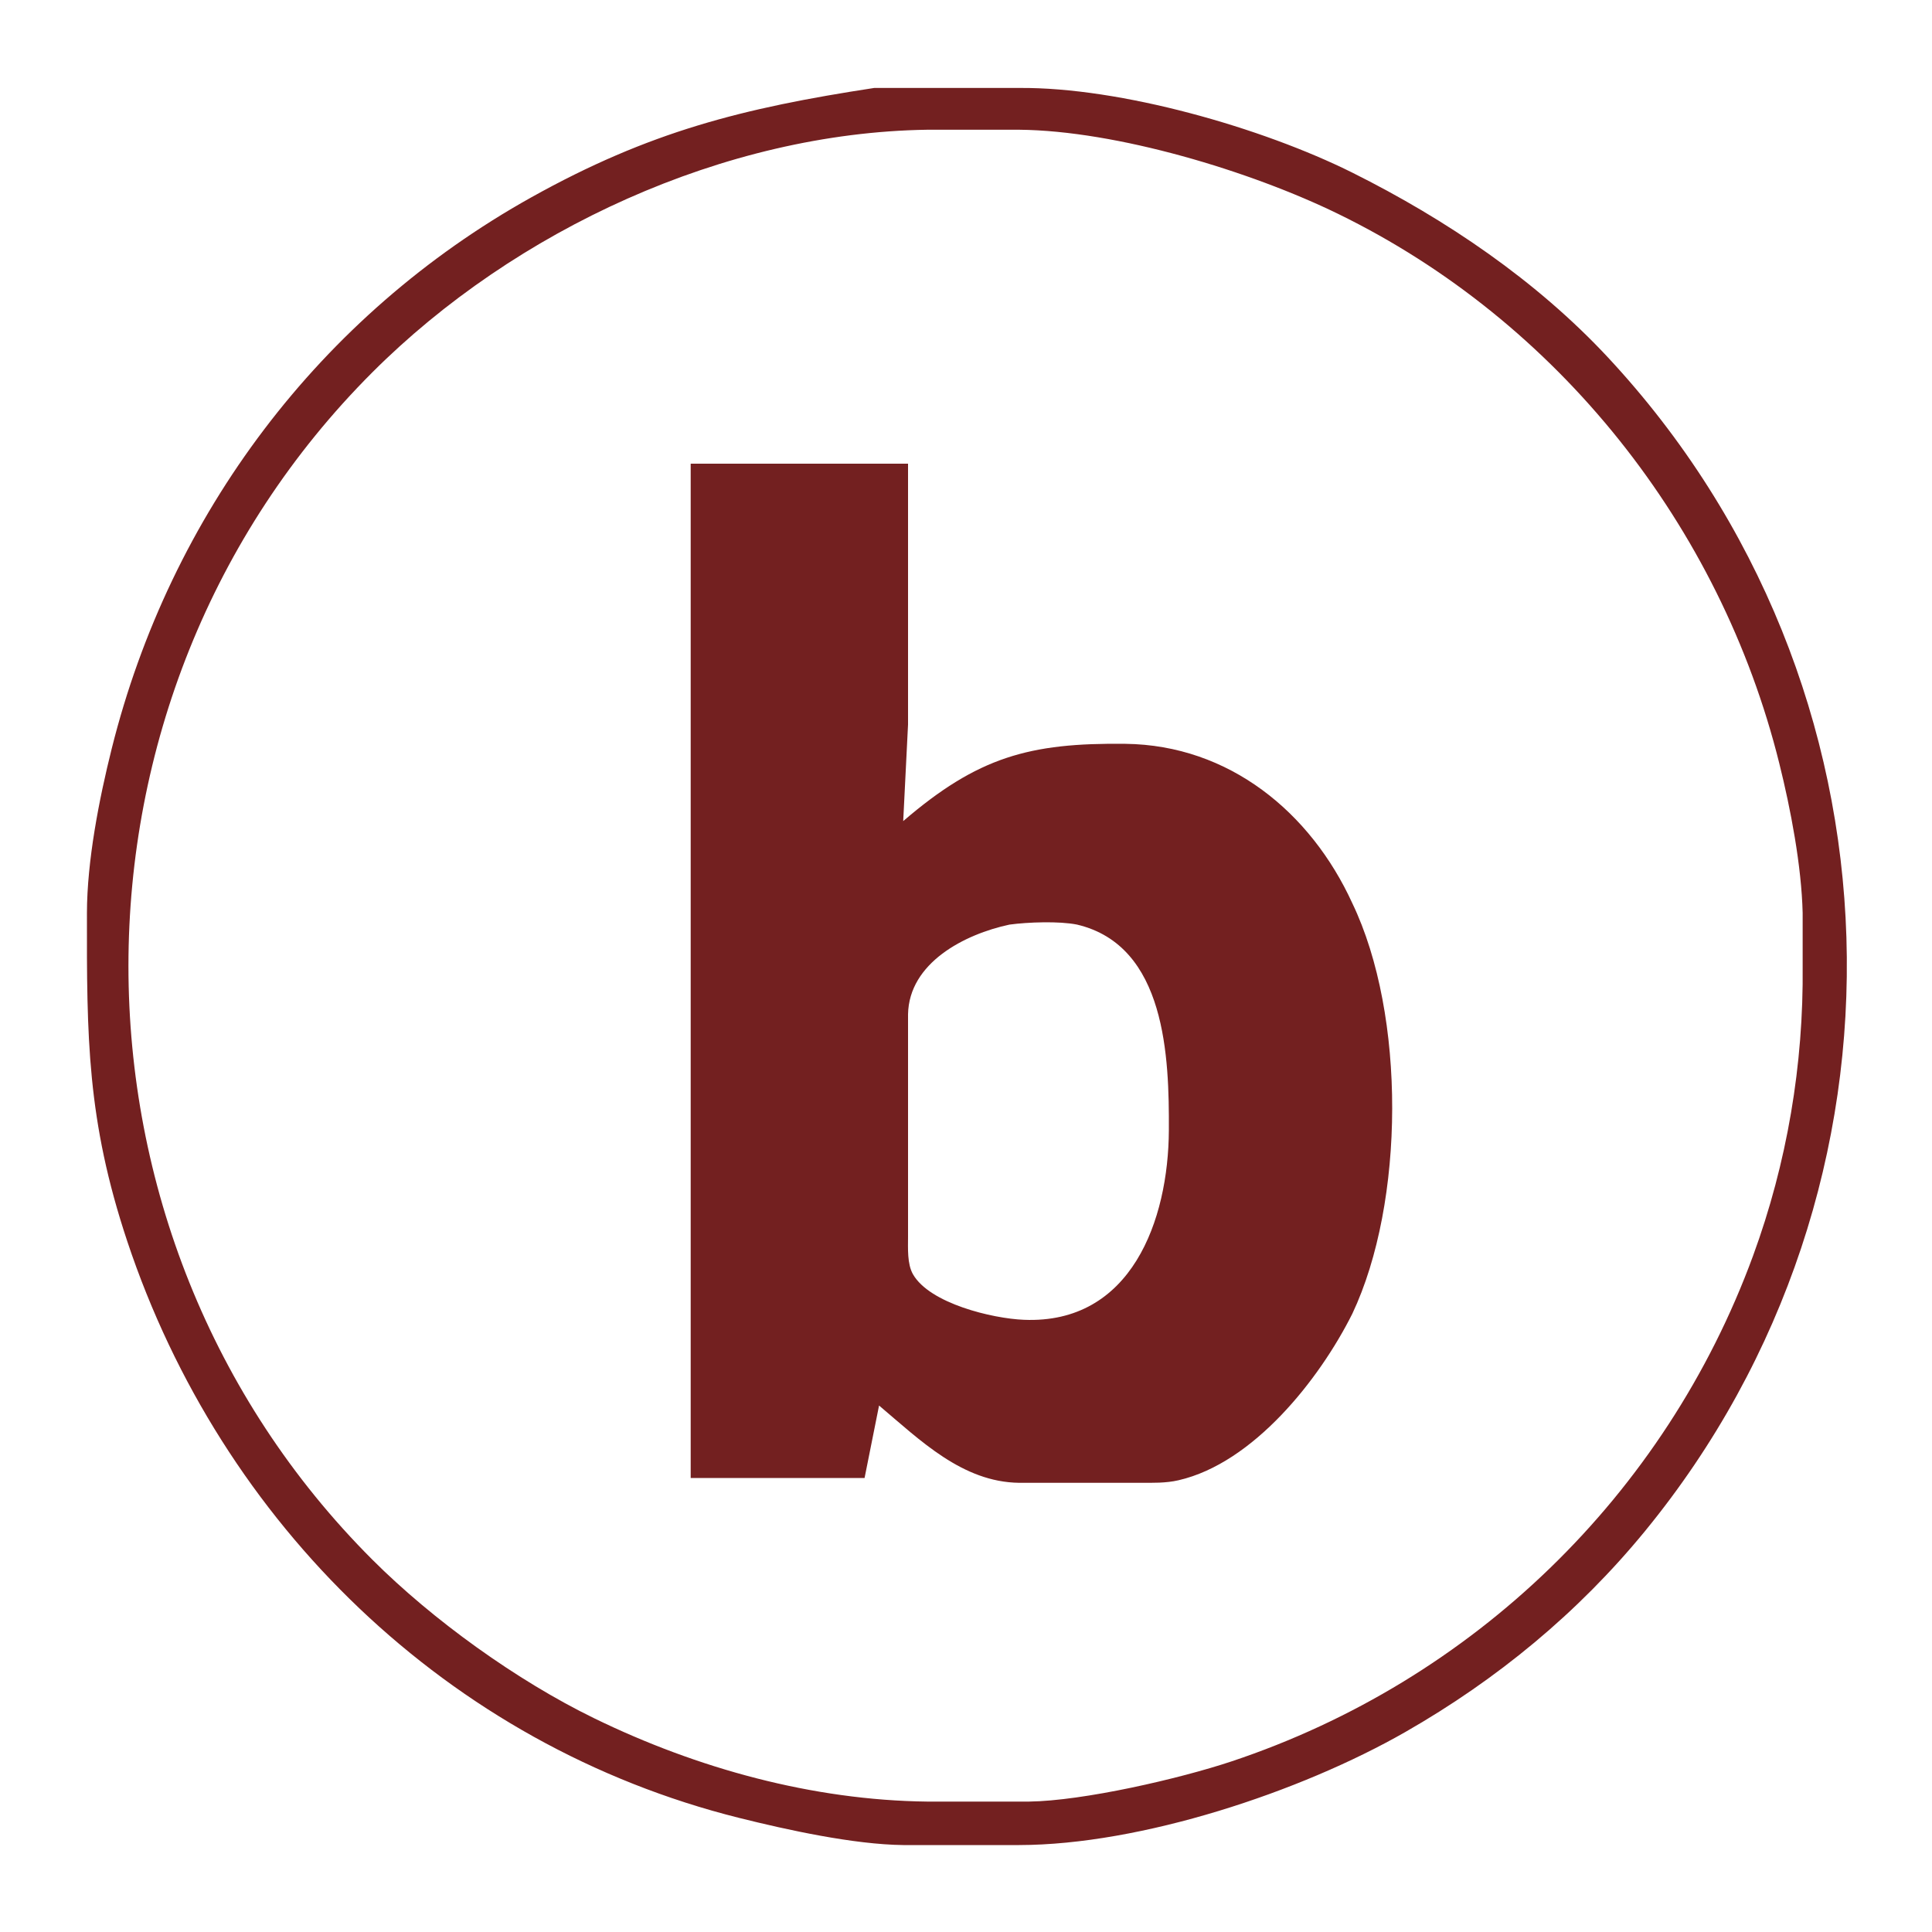 <?xml version="1.0" encoding="UTF-8" standalone="no"?>
<!DOCTYPE svg PUBLIC "-//W3C//DTD SVG 20010904//EN"
              "http://www.w3.org/TR/2001/REC-SVG-20010904/DTD/svg10.dtd">

<svg xmlns="http://www.w3.org/2000/svg"
baseProfile="tiny-ps" width="5.556in" height="5.556in" viewBox="0 0 400 400">
  <title>banach.mobi logo</title>
  <g>
  <path fill="#732020"
        d="M 181.00,18.21
           C 181.00,18.21 211.00,18.21 211.00,18.21
             231.96,18.03 261.28,26.42 280.00,35.75
             299.40,45.43 318.07,58.07 332.91,74.00
             395.88,141.61 399.04,245.64 340.58,317.00
             326.72,333.91 309.97,347.71 291.00,358.57
             269.23,371.03 236.21,381.96 211.00,382.00
             211.00,382.00 187.00,382.00 187.00,382.00
             176.77,381.88 163.00,378.87 153.00,376.37
             92.78,361.31 45.85,315.55 26.35,257.00
             17.99,231.88 17.96,214.74 18.00,189.00
             18.02,178.23 20.51,165.47 23.13,155.00
             35.25,106.51 66.21,65.29 110.00,40.86
             134.41,27.24 153.73,22.38 181.00,18.21 Z
           M 200.00,26.86
           C 200.00,26.86 192.00,26.86 192.00,26.86
             150.02,27.47 106.59,47.59 77.09,77.09
             9.76,144.41 9.76,255.59 77.09,322.91
             89.62,335.44 107.04,347.96 123.00,355.74
             144.31,366.13 168.25,372.73 192.00,373.00
             192.00,373.00 213.00,373.00 213.00,373.00
             224.25,372.86 244.17,368.28 255.00,364.67
             305.00,348.00 344.79,309.52 362.95,260.00
             369.99,240.79 373.43,220.42 373.22,200.00
             373.22,200.00 373.22,189.00 373.22,189.00
             372.98,179.25 370.74,167.49 368.37,158.00
             356.17,108.95 322.61,66.49 277.00,44.26
             258.90,35.43 231.18,27.04 211.00,26.86
             211.00,26.86 200.00,26.86 200.00,26.86 Z
           M 143.00,96.00
           C 143.00,96.00 188.00,96.00 188.00,96.00
             188.00,96.00 188.00,150.00 188.00,150.00
             188.00,150.00 187.00,170.00 187.00,170.00
             202.47,156.71 213.13,153.77 233.00,154.00
             254.47,154.26 271.37,168.17 279.98,187.00
             291.11,210.16 290.87,248.96 279.98,272.00
             273.18,285.59 259.50,302.91 244.00,306.47
             241.38,307.08 238.67,307.00 236.00,307.00
             236.00,307.00 211.00,307.00 211.00,307.00
             199.24,306.85 190.51,298.18 182.00,291.00
             182.00,291.00 179.00,306.00 179.00,306.00
             179.00,306.00 143.00,306.00 143.00,306.00
             143.00,306.00 143.00,96.00 143.00,96.00 Z
           M 209.00,191.43
           C 199.71,193.41 188.20,199.33 188.00,210.00
             188.00,210.00 188.00,256.00 188.00,256.00
             188.00,258.43 187.80,261.67 189.02,263.82
             192.48,269.87 205.46,272.99 212.00,273.25
             234.24,274.17 241.91,252.65 242.00,234.00
             242.07,218.98 241.44,195.79 223.00,191.43
             219.31,190.68 212.81,190.91 209.00,191.43 Z" />
  </g>
</svg>
